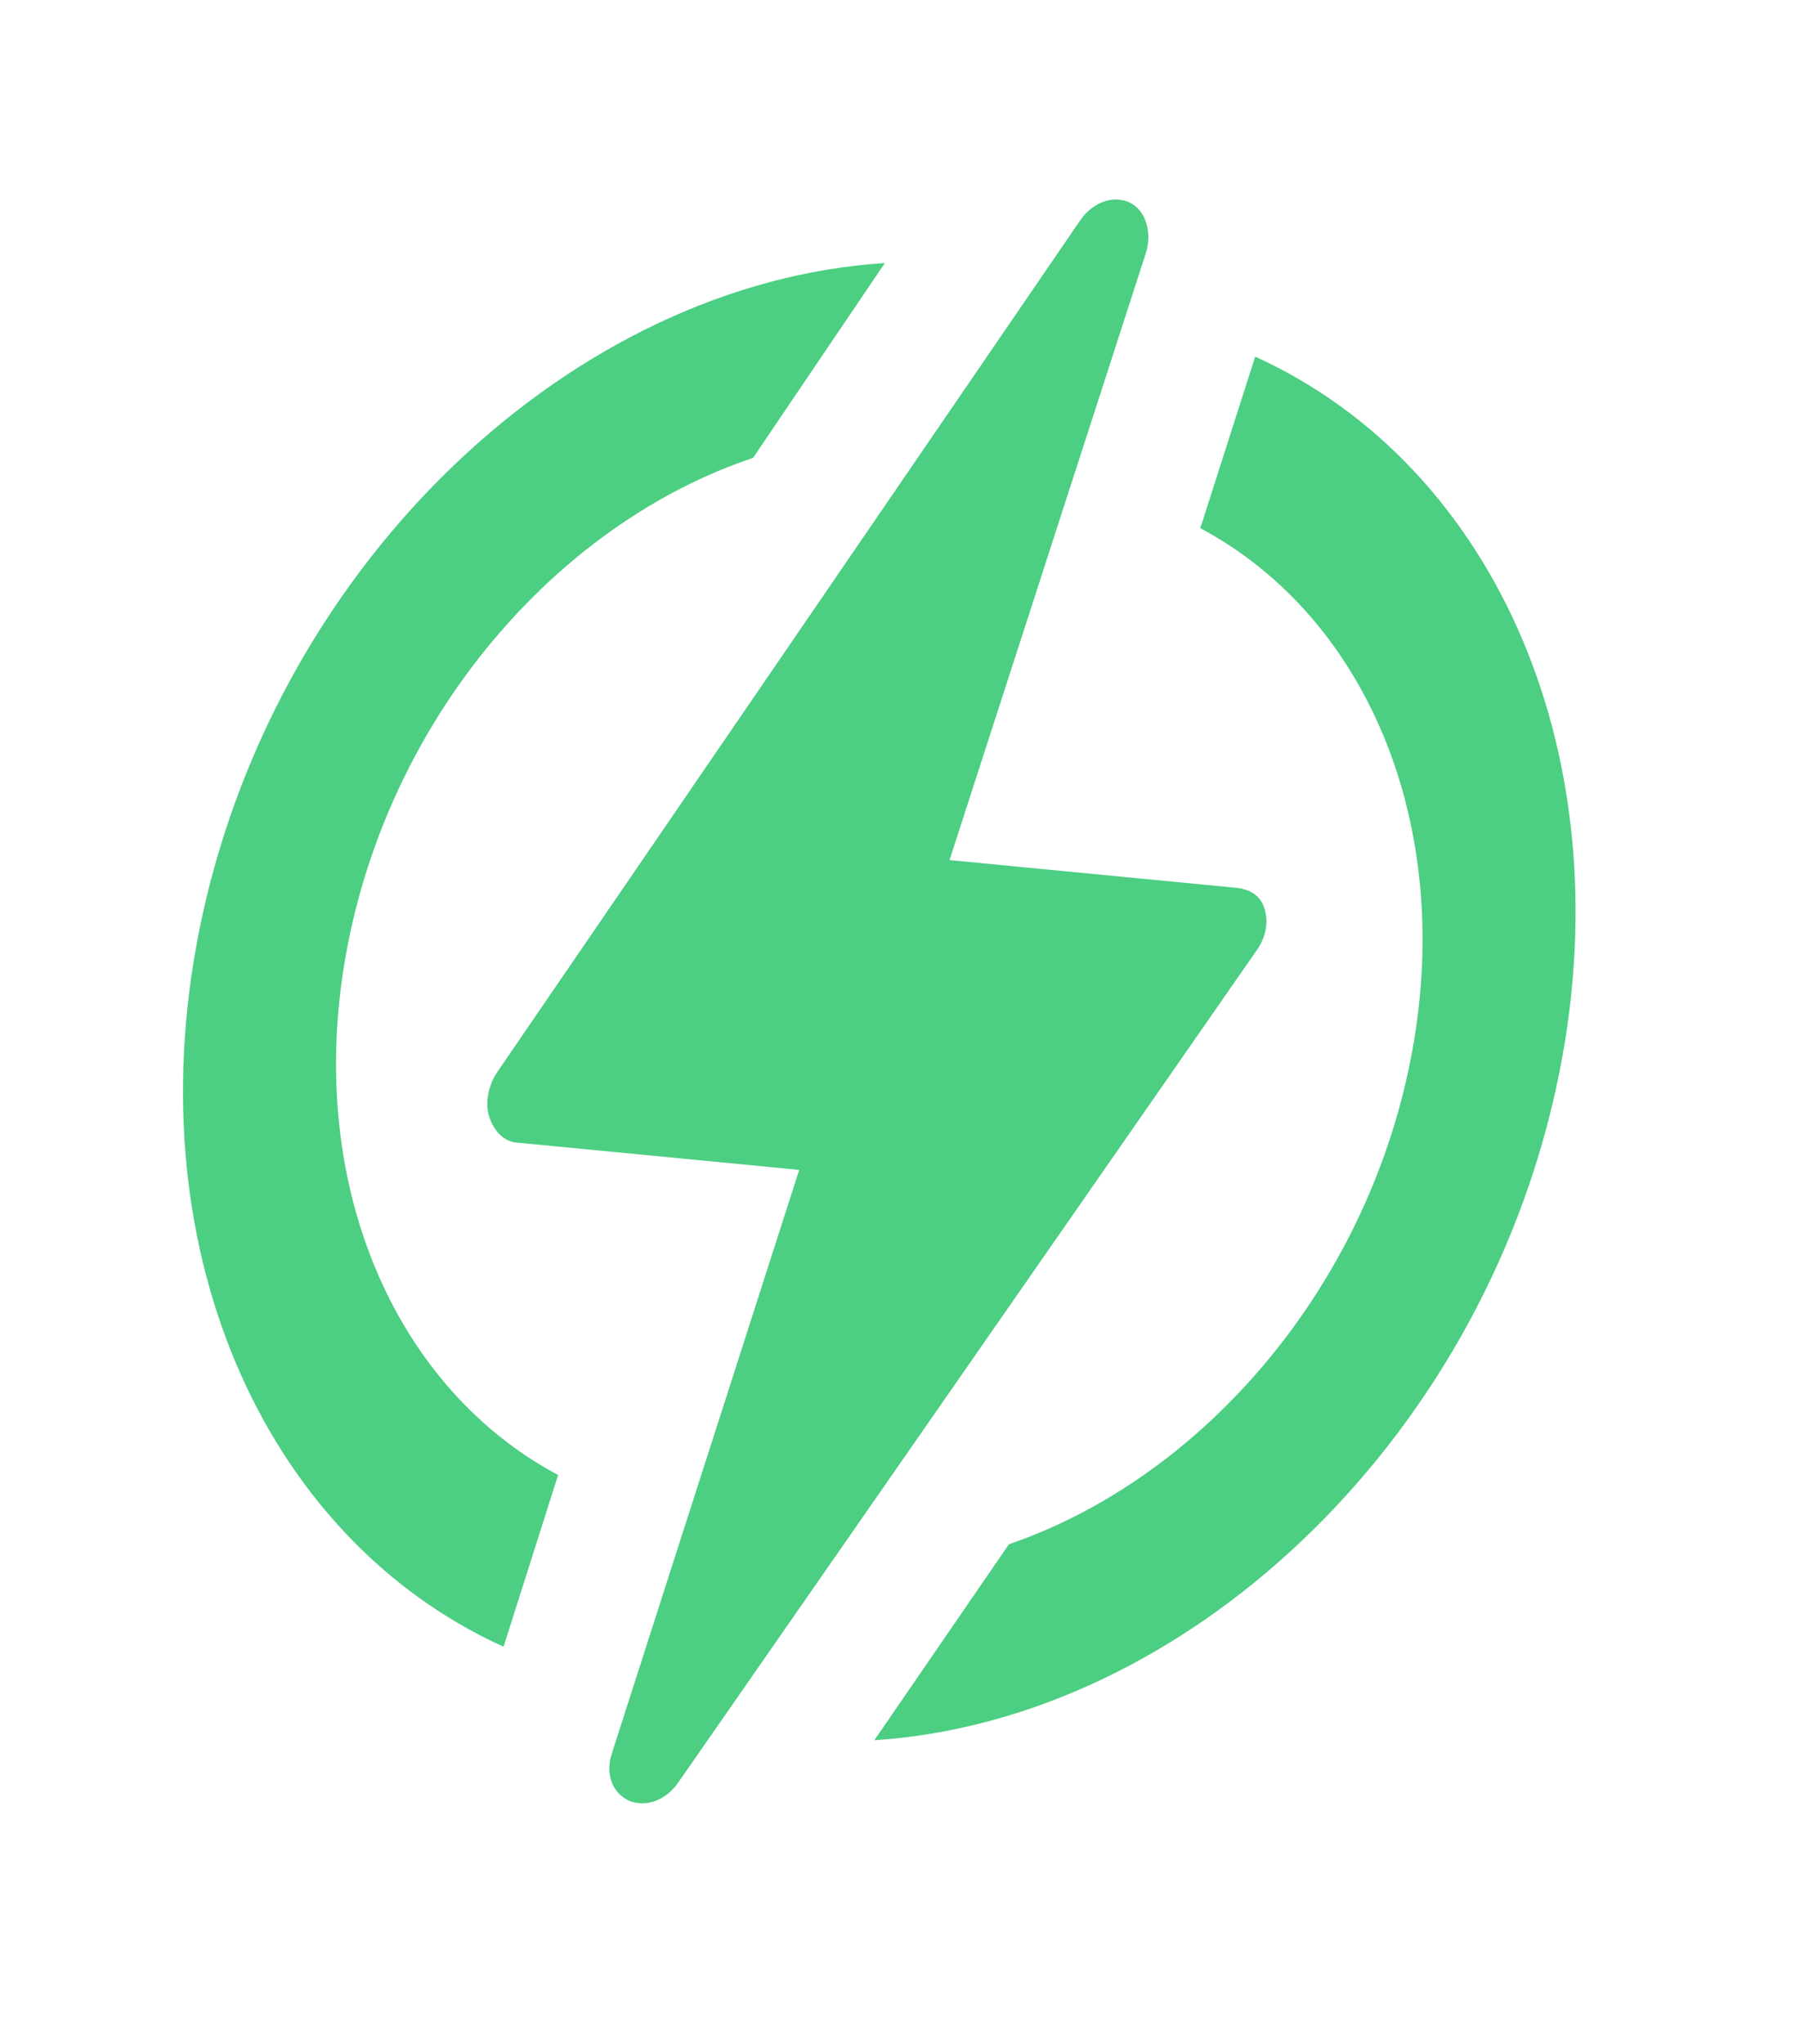 <svg width="37" height="42" viewBox="0 0 37 42" fill="none" xmlns="http://www.w3.org/2000/svg">
<path d="M7.207 19.131C8.22 14.468 11.588 10.711 15.478 9.41L18.189 5.405C11.826 5.811 5.757 11.461 4.156 18.832C2.699 25.538 5.391 31.59 10.351 33.839L11.472 30.31C7.988 28.454 6.144 24.021 7.207 19.131Z" fill="#4CCE83"/>
<path d="M31.992 22.334C33.449 15.63 30.758 9.579 25.801 7.329L24.673 10.854C28.159 12.709 30.005 17.143 28.942 22.035C27.935 26.671 24.6 30.411 20.739 31.733L17.973 35.76C24.331 35.348 30.392 29.7 31.992 22.334Z" fill="#4CCE83"/>
<path d="M25.841 19.515C26.023 19.252 26.078 18.95 25.994 18.674C25.911 18.398 25.683 18.27 25.414 18.244L19.518 17.674L23.552 5.206C23.689 4.784 23.554 4.319 23.22 4.162C23.151 4.129 23.078 4.11 23.003 4.103C22.717 4.075 22.405 4.235 22.205 4.527L10.216 22.038C10.037 22.301 9.969 22.667 10.054 22.942C10.138 23.216 10.341 23.452 10.609 23.478L16.428 24.04L12.574 36.041C12.439 36.463 12.591 36.843 12.924 37C12.992 37.032 13.065 37.046 13.139 37.053C13.425 37.081 13.735 36.926 13.937 36.636L25.841 19.515Z" fill="#4CCE83"/>
</svg>
